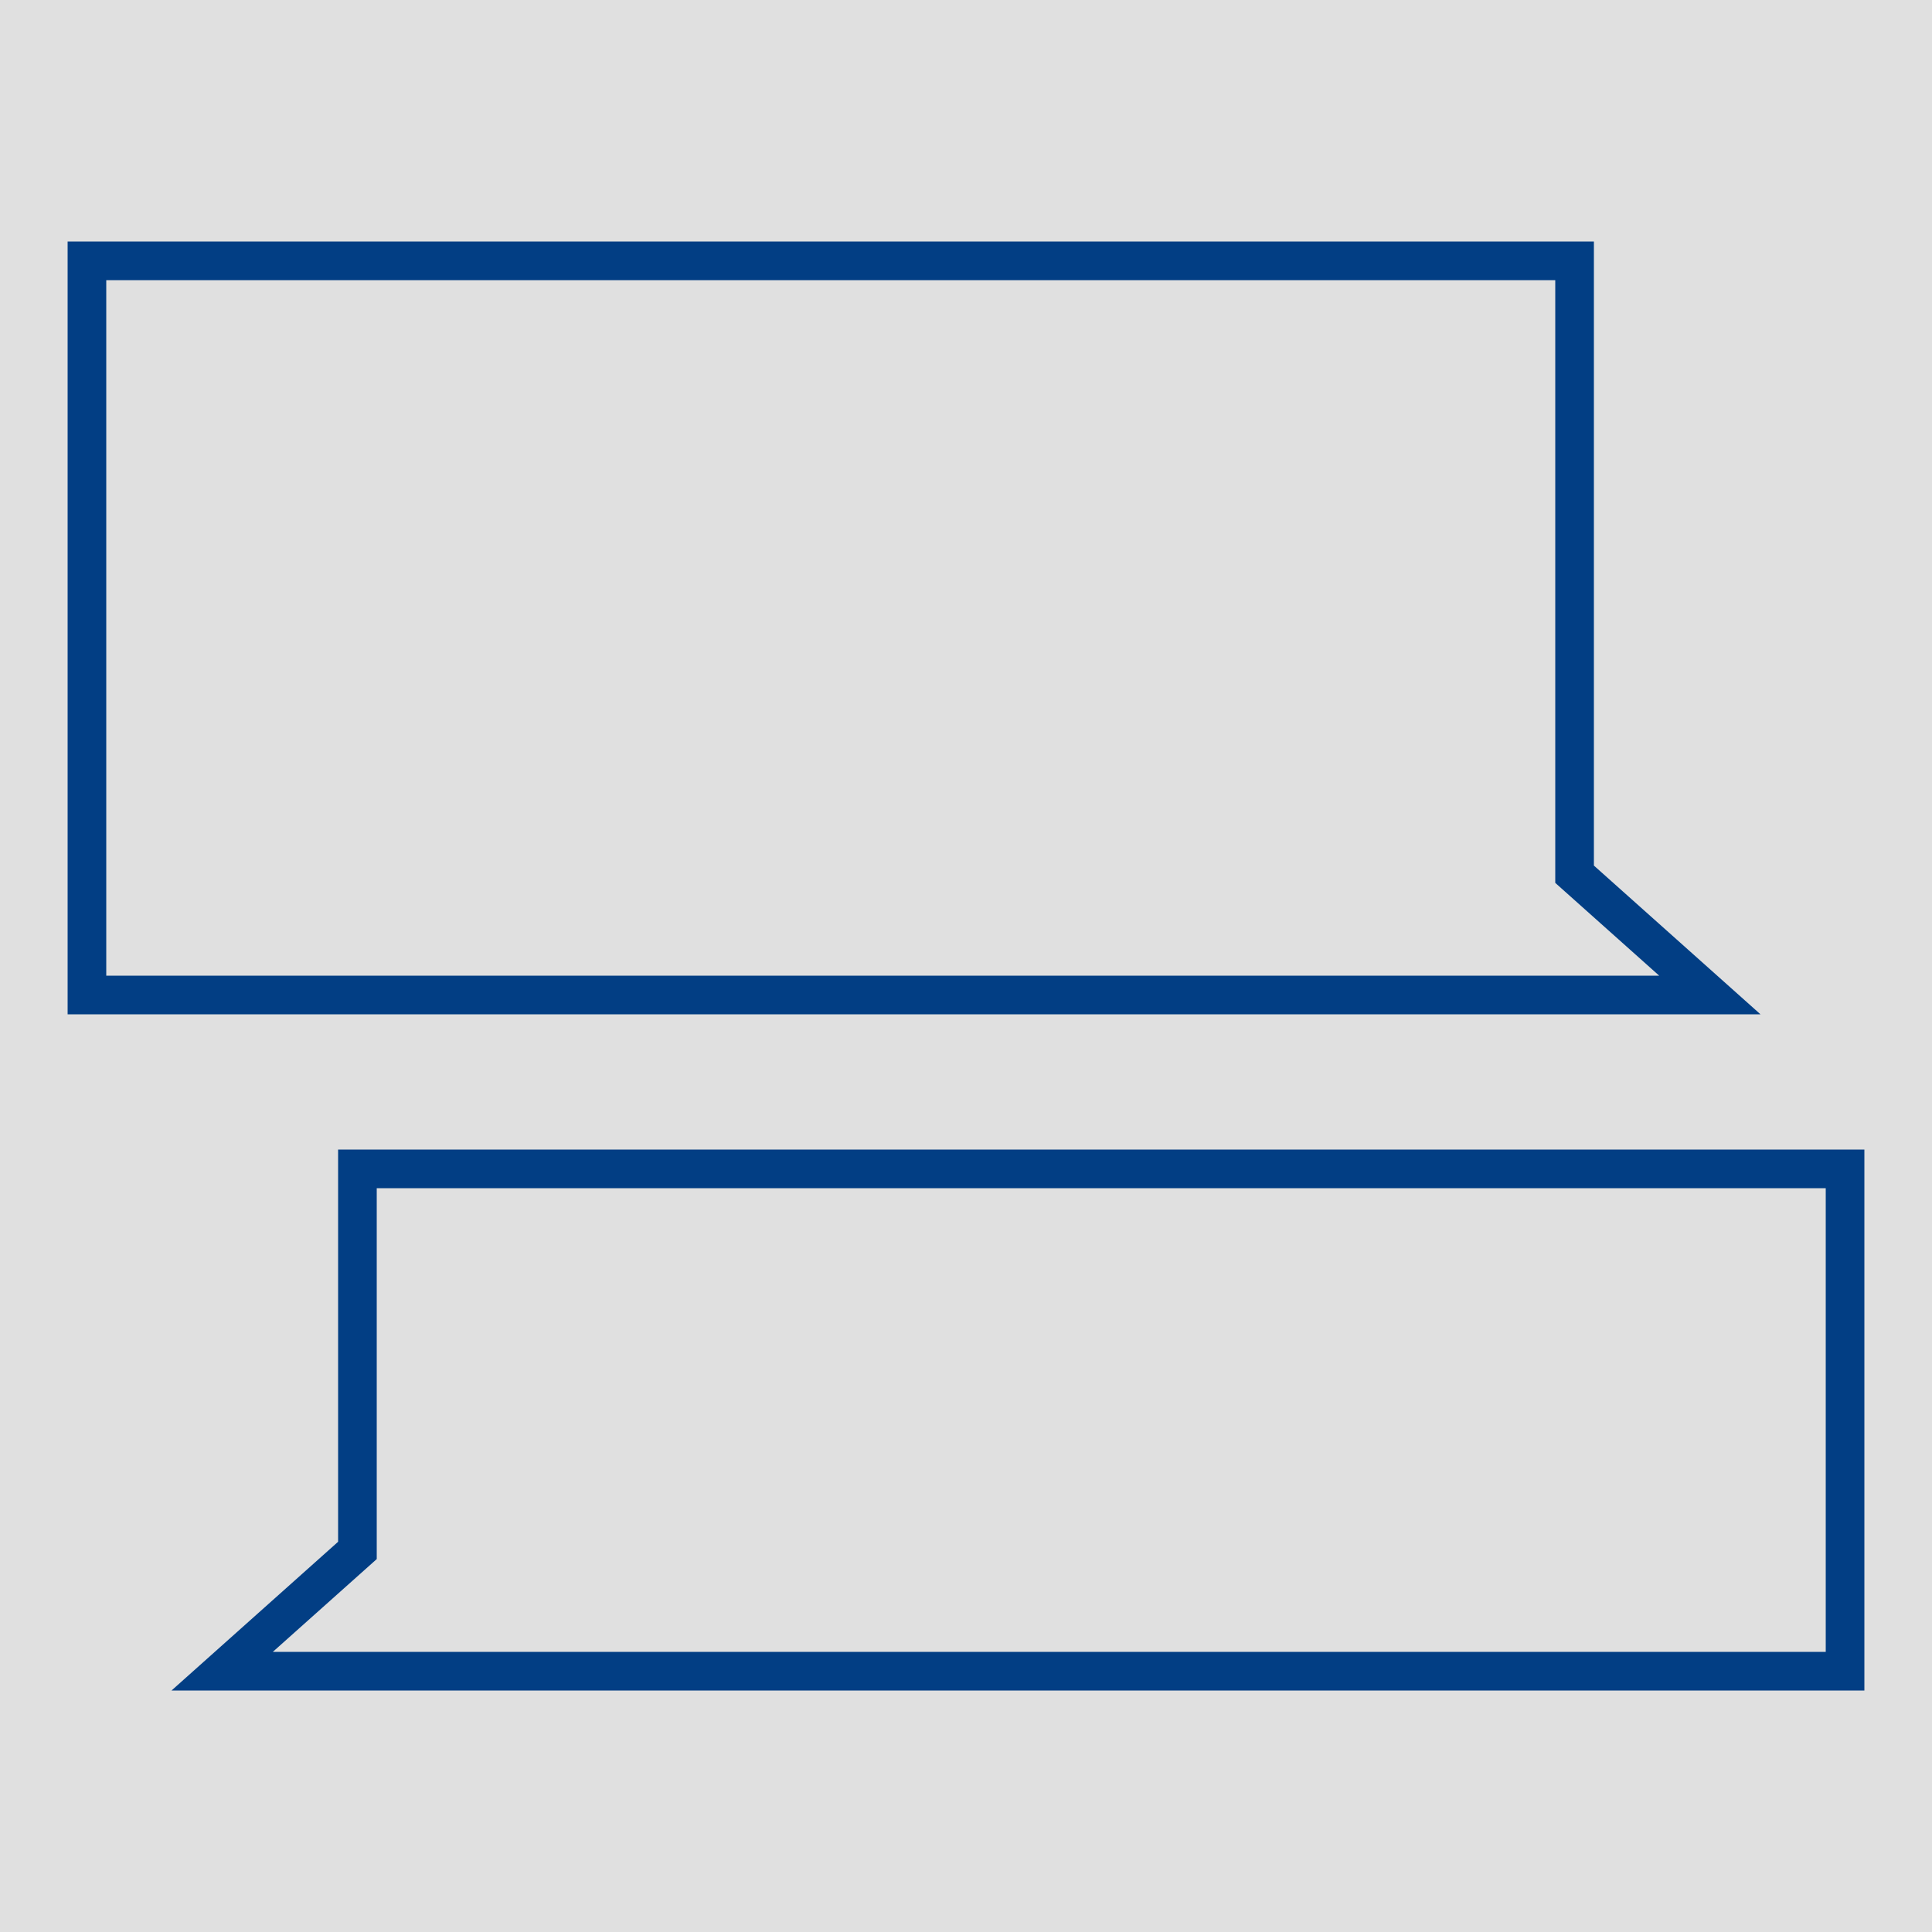 <svg xmlns="http://www.w3.org/2000/svg" viewBox="0 0 100 100"><defs><style>.cls-1{fill:#e0e0e0;}.cls-2{fill:none;stroke:#023e84;stroke-miterlimit:10;stroke-width:2px;}</style></defs><title>amigos</title><g id="fundo"><rect class="cls-1" width="100" height="100"/></g><g id="arte"><polygon class="cls-2" points="88.5 51.5 4.5 51.5 4.5 13.5 81.5 13.5 81.5 45.25 88.5 51.5"/><polygon class="cls-2" points="11.5 86.5 95.5 86.5 95.5 60.5 18.5 60.5 18.5 80.25 11.5 86.5"/></g></svg>